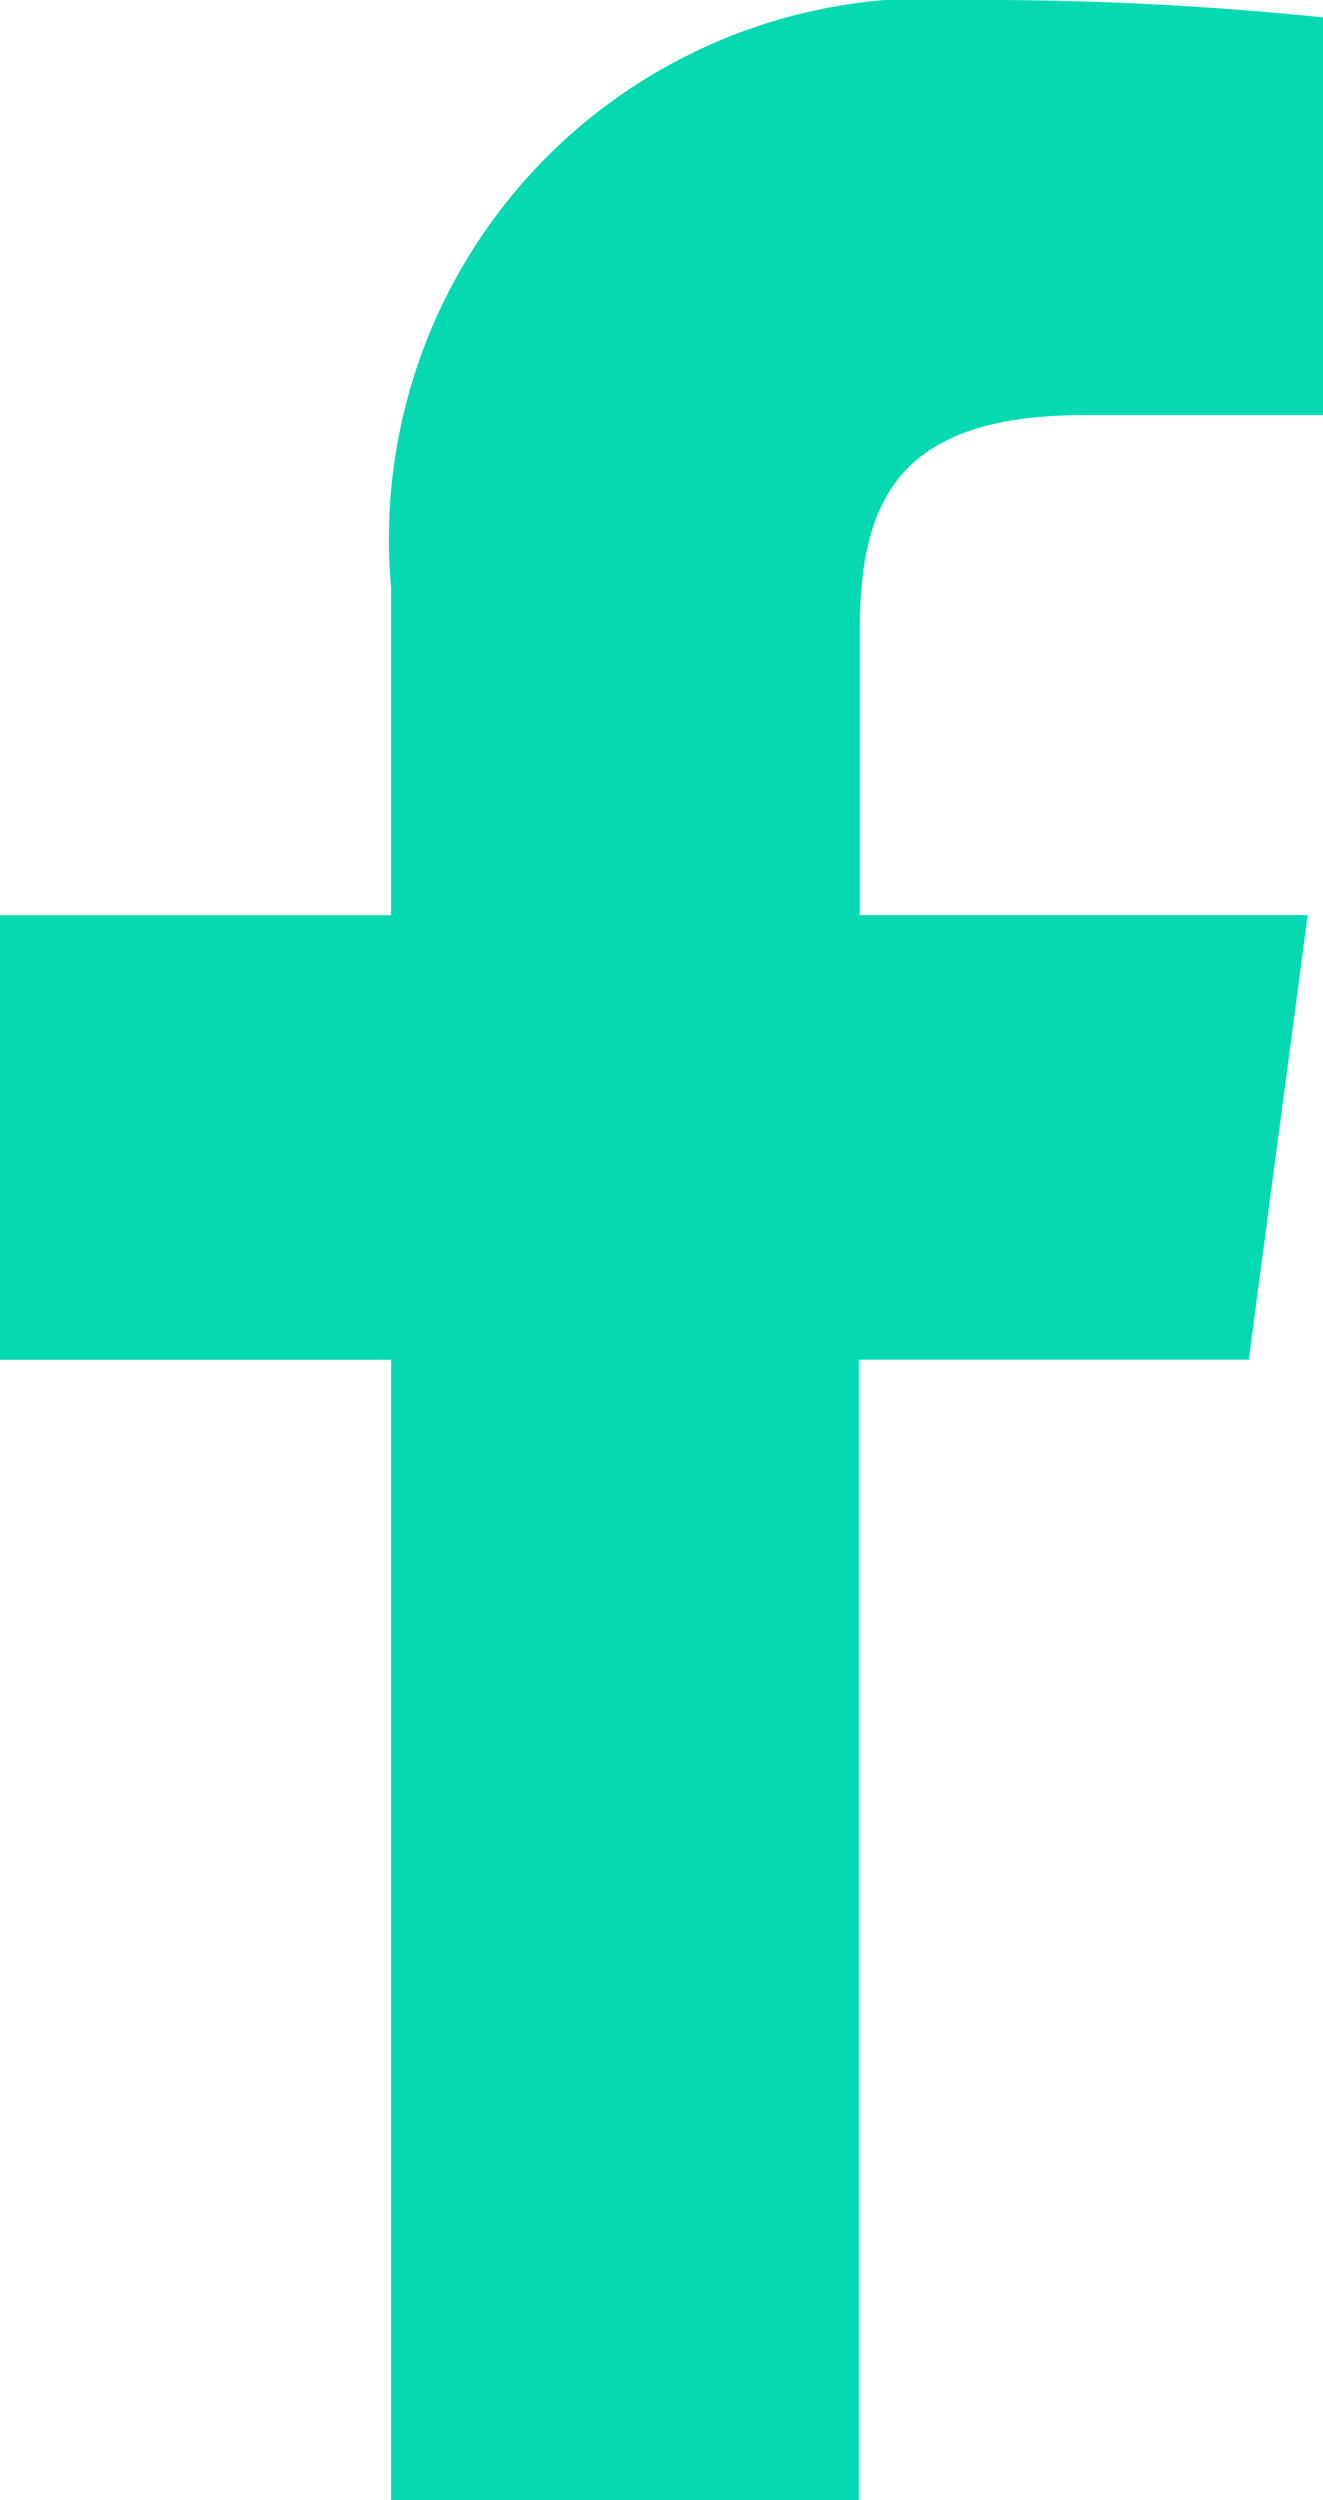 <svg xmlns="http://www.w3.org/2000/svg" xmlns:xlink="http://www.w3.org/1999/xlink" width="11.224" height="21.2" viewBox="0 0 11.224 21.2"><defs><clipPath id="a"><path d="M7.286,21.2v-9.67h3.308l.5-3.77h-3.8V5.355c0-1.091.308-1.835,1.9-1.835h2.033V.148A28.1,28.1,0,0,0,8.26,0,4.585,4.585,0,0,0,3.318,4.981v2.78H0v3.77H3.318V21.2Z" fill="#04d9b2"/></clipPath></defs><path d="M7.286,21.2v-9.67h3.308l.5-3.77h-3.8V5.355c0-1.091.308-1.835,1.9-1.835h2.033V.148A28.1,28.1,0,0,0,8.26,0,4.585,4.585,0,0,0,3.318,4.981v2.78H0v3.77H3.318V21.2Z" fill="#04d9b2"/></svg>